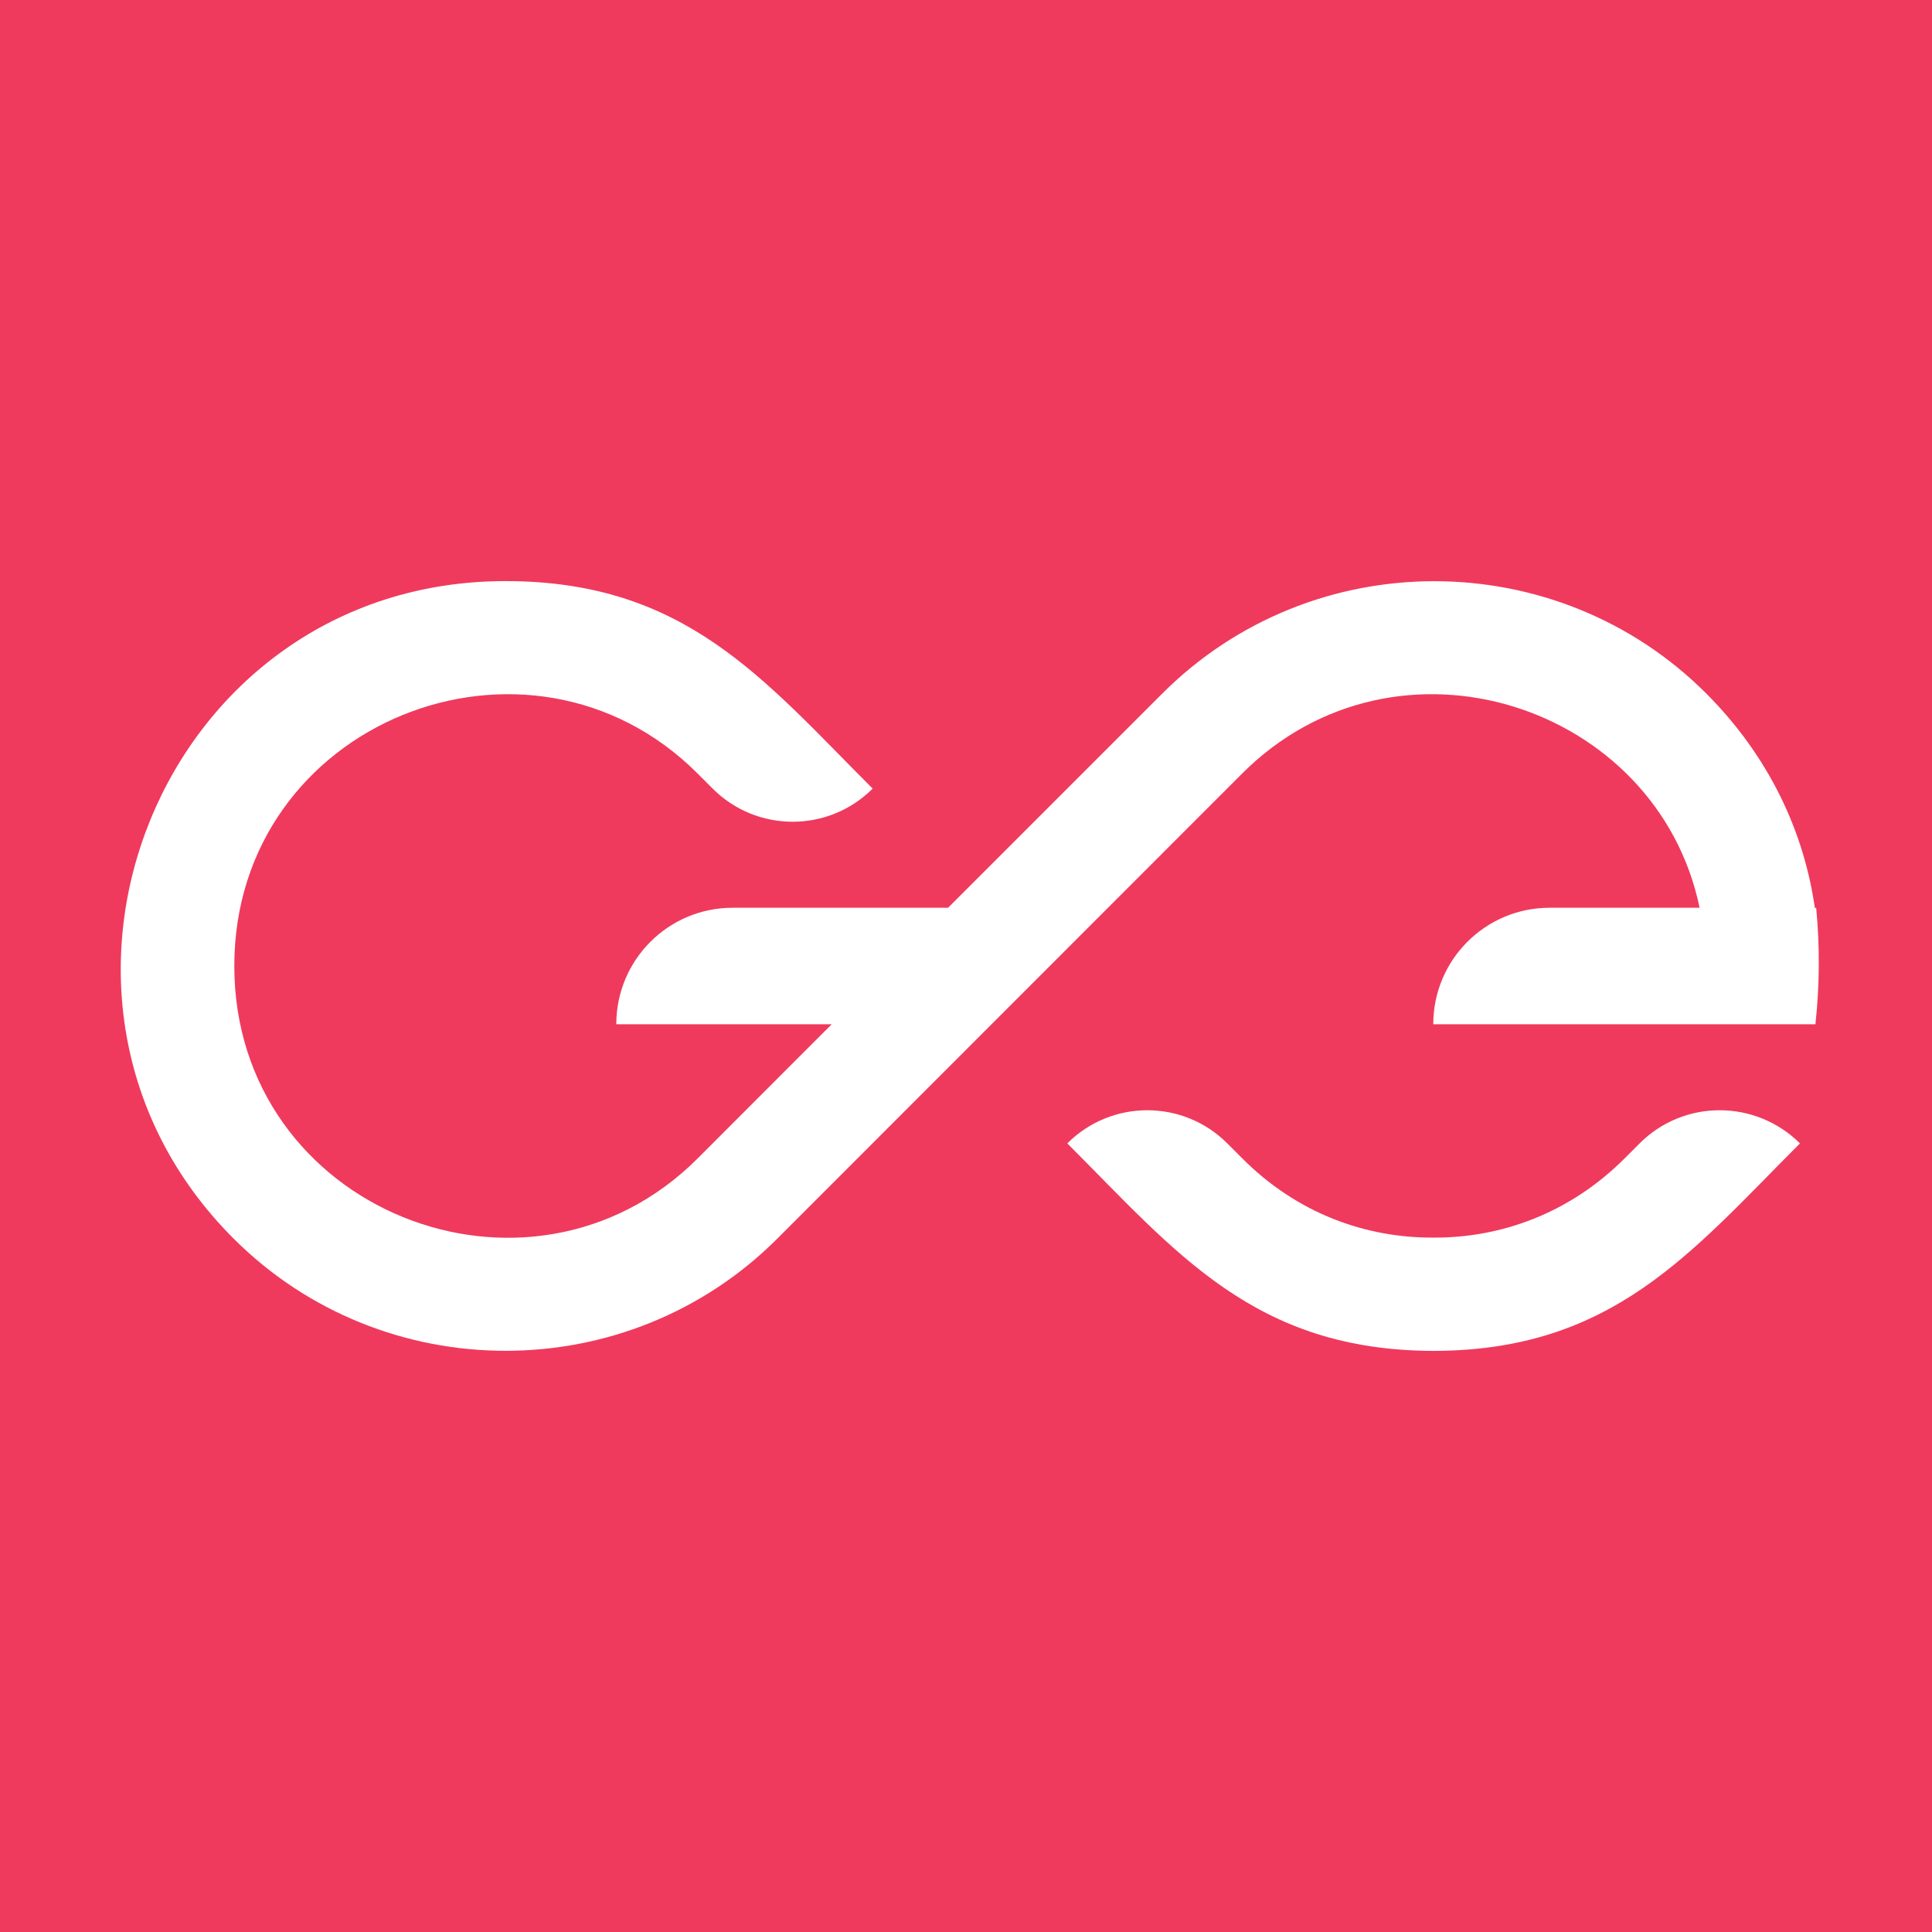 <svg width="256" height="256" viewBox="0 0 256 256" fill="none" xmlns="http://www.w3.org/2000/svg">
<rect width="256" height="256" fill="#EF3A5D"/>
<path fill-rule="evenodd" clip-rule="evenodd" d="M240.654 120.307H240.479C239.03 110.199 234.431 100.267 226.107 91.911C206.261 72.046 173.843 72.046 153.997 91.911L125.628 120.282H97.084C88.56 120.282 81.662 127.187 81.662 135.718H110.206L92.46 153.481C70.114 175.848 31.047 160.361 31.047 127.987C31.047 95.638 70.114 80.152 92.46 102.518L94.434 104.495C100.283 110.349 109.781 110.349 115.63 104.495C101.133 89.984 90.81 76.999 66.99 76.999C21.349 76.999 -0.846 132.291 30.922 164.089C50.768 183.954 83.212 183.954 103.032 164.089L164.57 102.518C185.066 82.003 219.609 93.337 225.207 120.282H205.337C196.813 120.282 189.915 127.187 189.915 135.718H225.182H240.354H240.554C241.104 130.639 241.154 125.461 240.654 120.307Z" fill="white"/>
<path fill-rule="evenodd" clip-rule="evenodd" d="M217.259 151.505L215.285 153.481C207.986 160.786 198.863 164.039 189.94 163.989C180.992 164.039 171.894 160.811 164.595 153.481L162.62 151.505C156.772 145.65 147.274 145.65 141.425 151.505C155.897 165.99 166.22 178.95 189.965 179C213.71 178.95 224.033 165.99 238.505 151.505C232.606 145.65 223.108 145.65 217.259 151.505Z" fill="white"/>
</svg>
